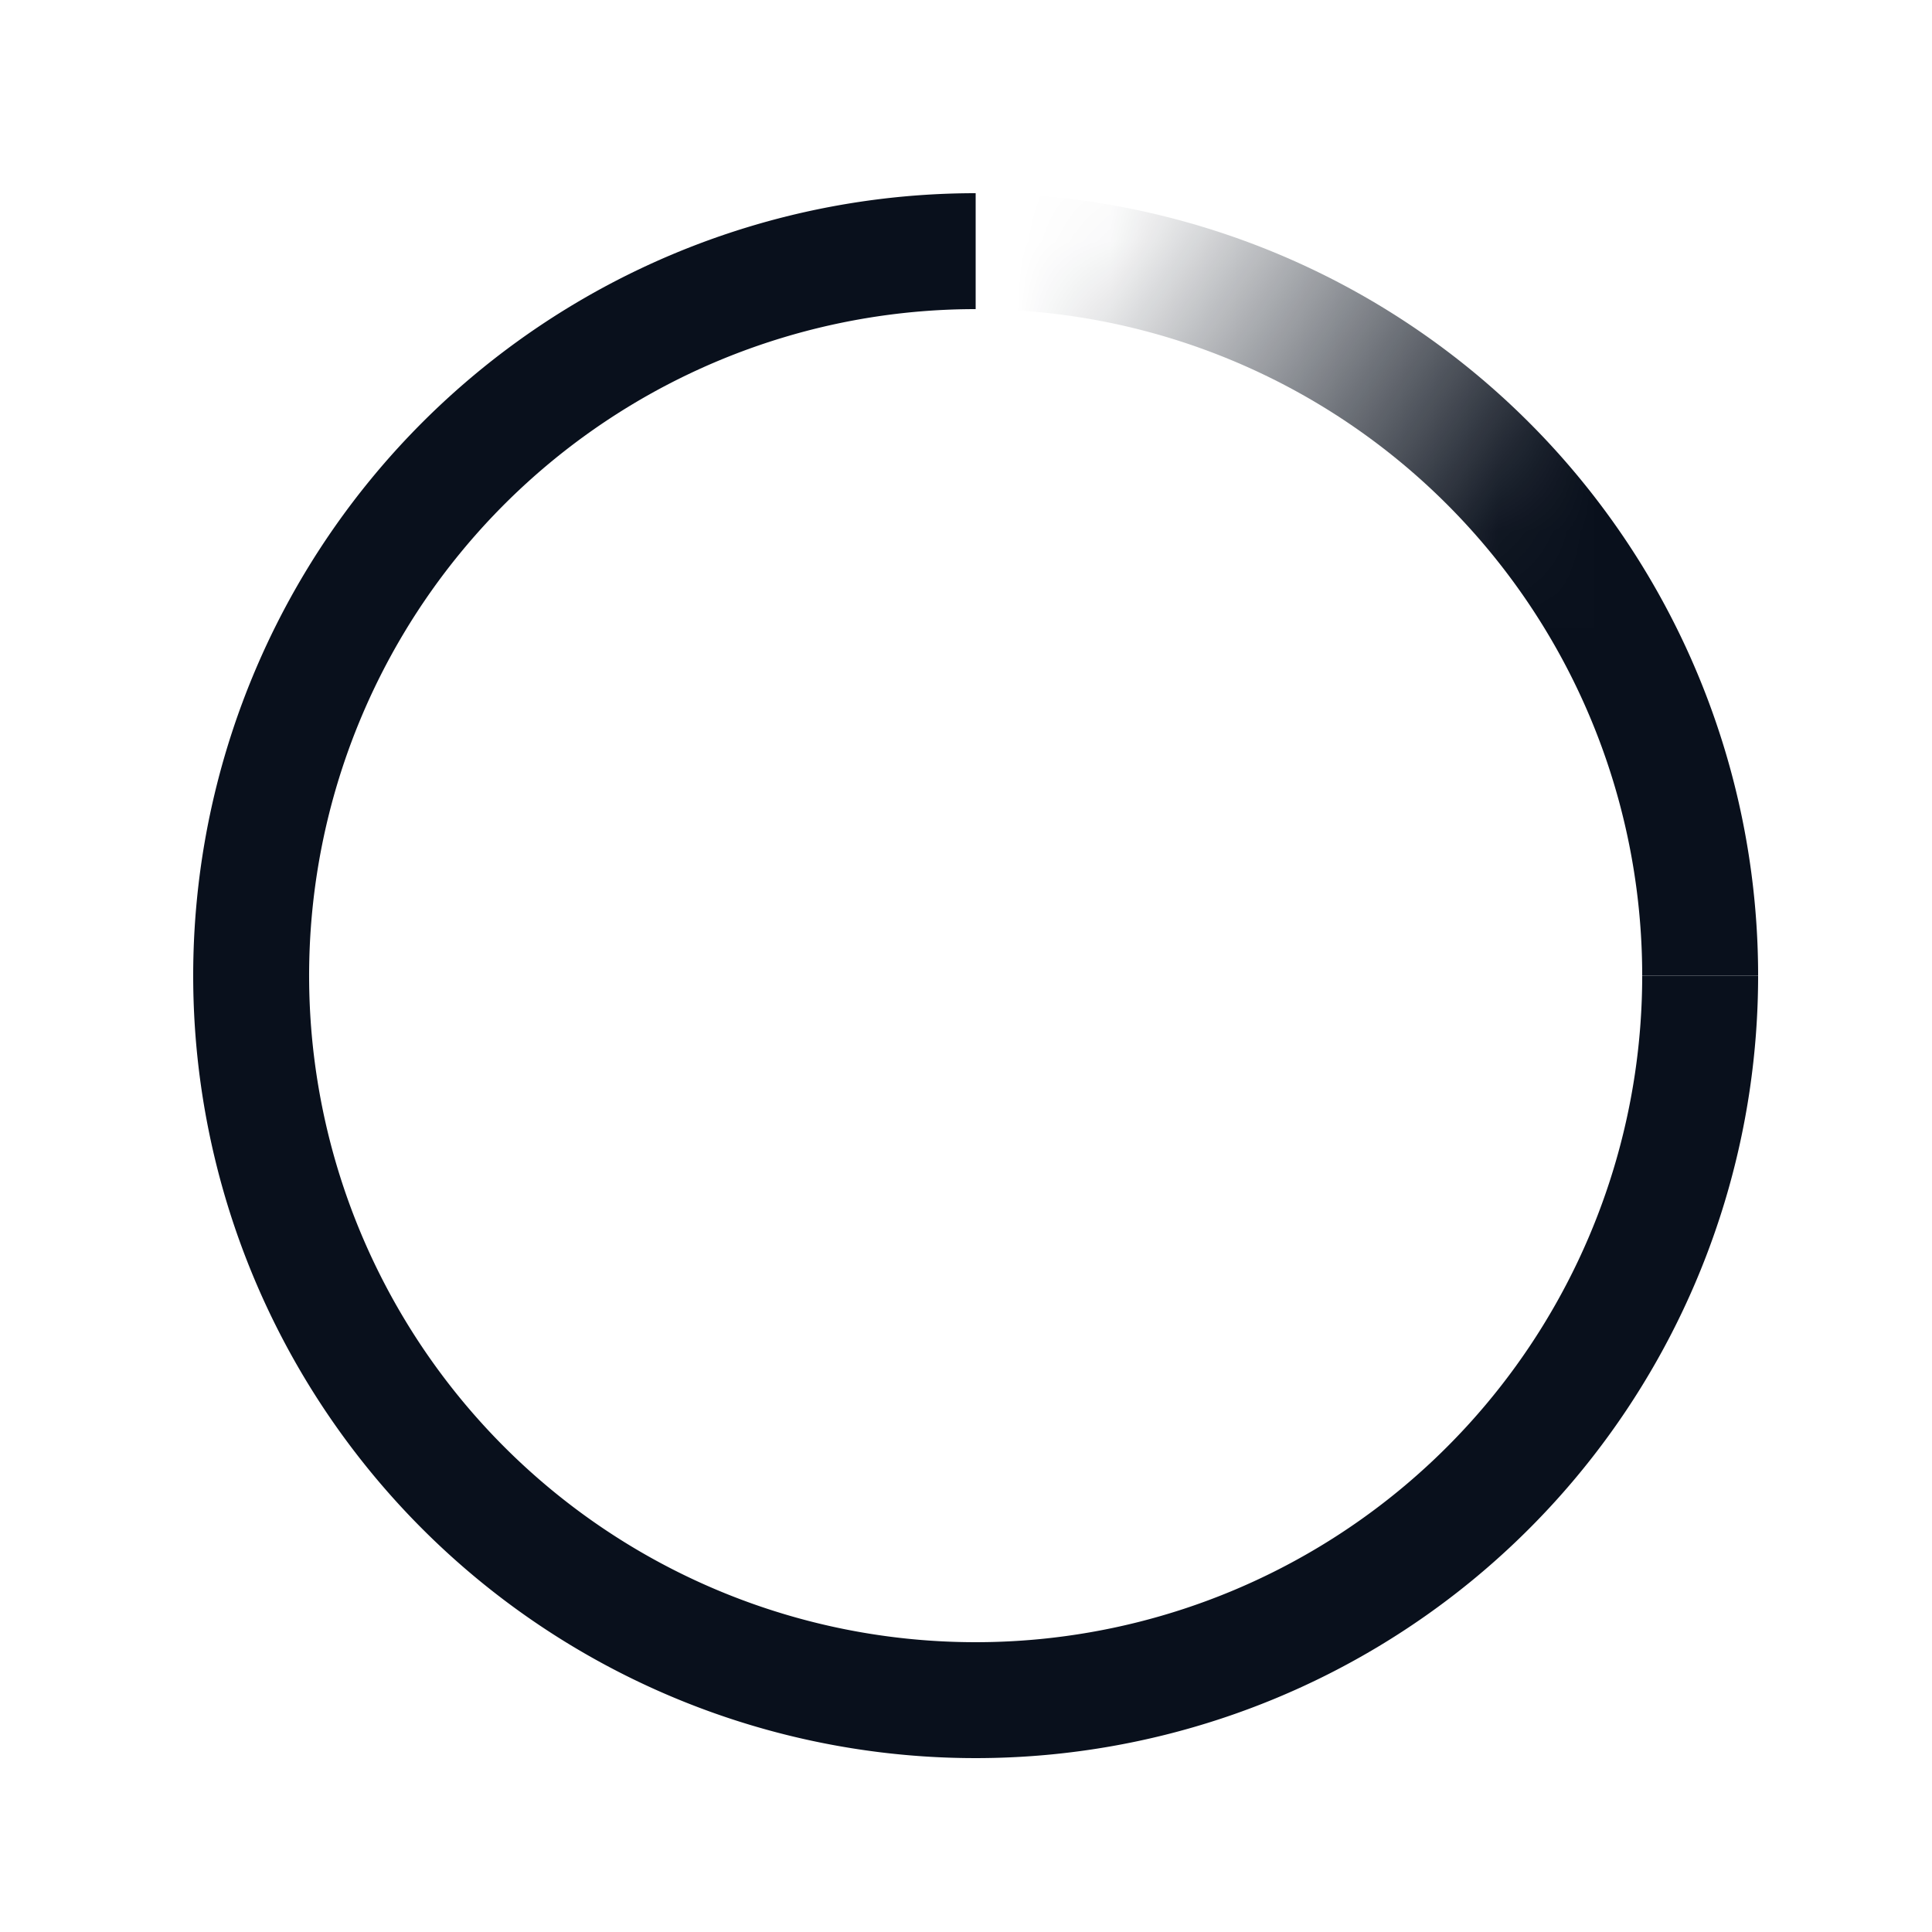 <svg
  xmlns="http://www.w3.org/2000/svg"
  width="20"
  height="20"
  fill="none"
  viewBox="0 0 20 20"
>
  <path
    stroke="#09101C"
    stroke-width="1.2"
    d="M10.1 2.6a7.5 7.5 0 1 0 7.5 7.5"
  />
  <mask
    id="mask0_1036_13"
    width="10"
    height="10"
    x="9"
    y="1"
    maskUnits="userSpaceOnUse"
    style="mask-type: alpha"
  >
    <path fill="url(#paint0_linear_1036_13)" d="M9 1h10v10H9z" />
  </mask>
  <g mask="url(#mask0_1036_13)">
    <path
      stroke="#09101C"
      stroke-width="1.2"
      d="M17.6 10.1a7.5 7.5 0 0 0-7.5-7.5"
    />
  </g>
  <defs>
    <linearGradient
      id="paint0_linear_1036_13"
      x1="11"
      x2="15.396"
      y1="3"
      y2="5.909"
      gradientUnits="userSpaceOnUse"
    >
      <stop stop-color="#09101C" stop-opacity="0" />
      <stop offset="1" stop-color="#09101C" />
    </linearGradient>
  </defs>
</svg>
